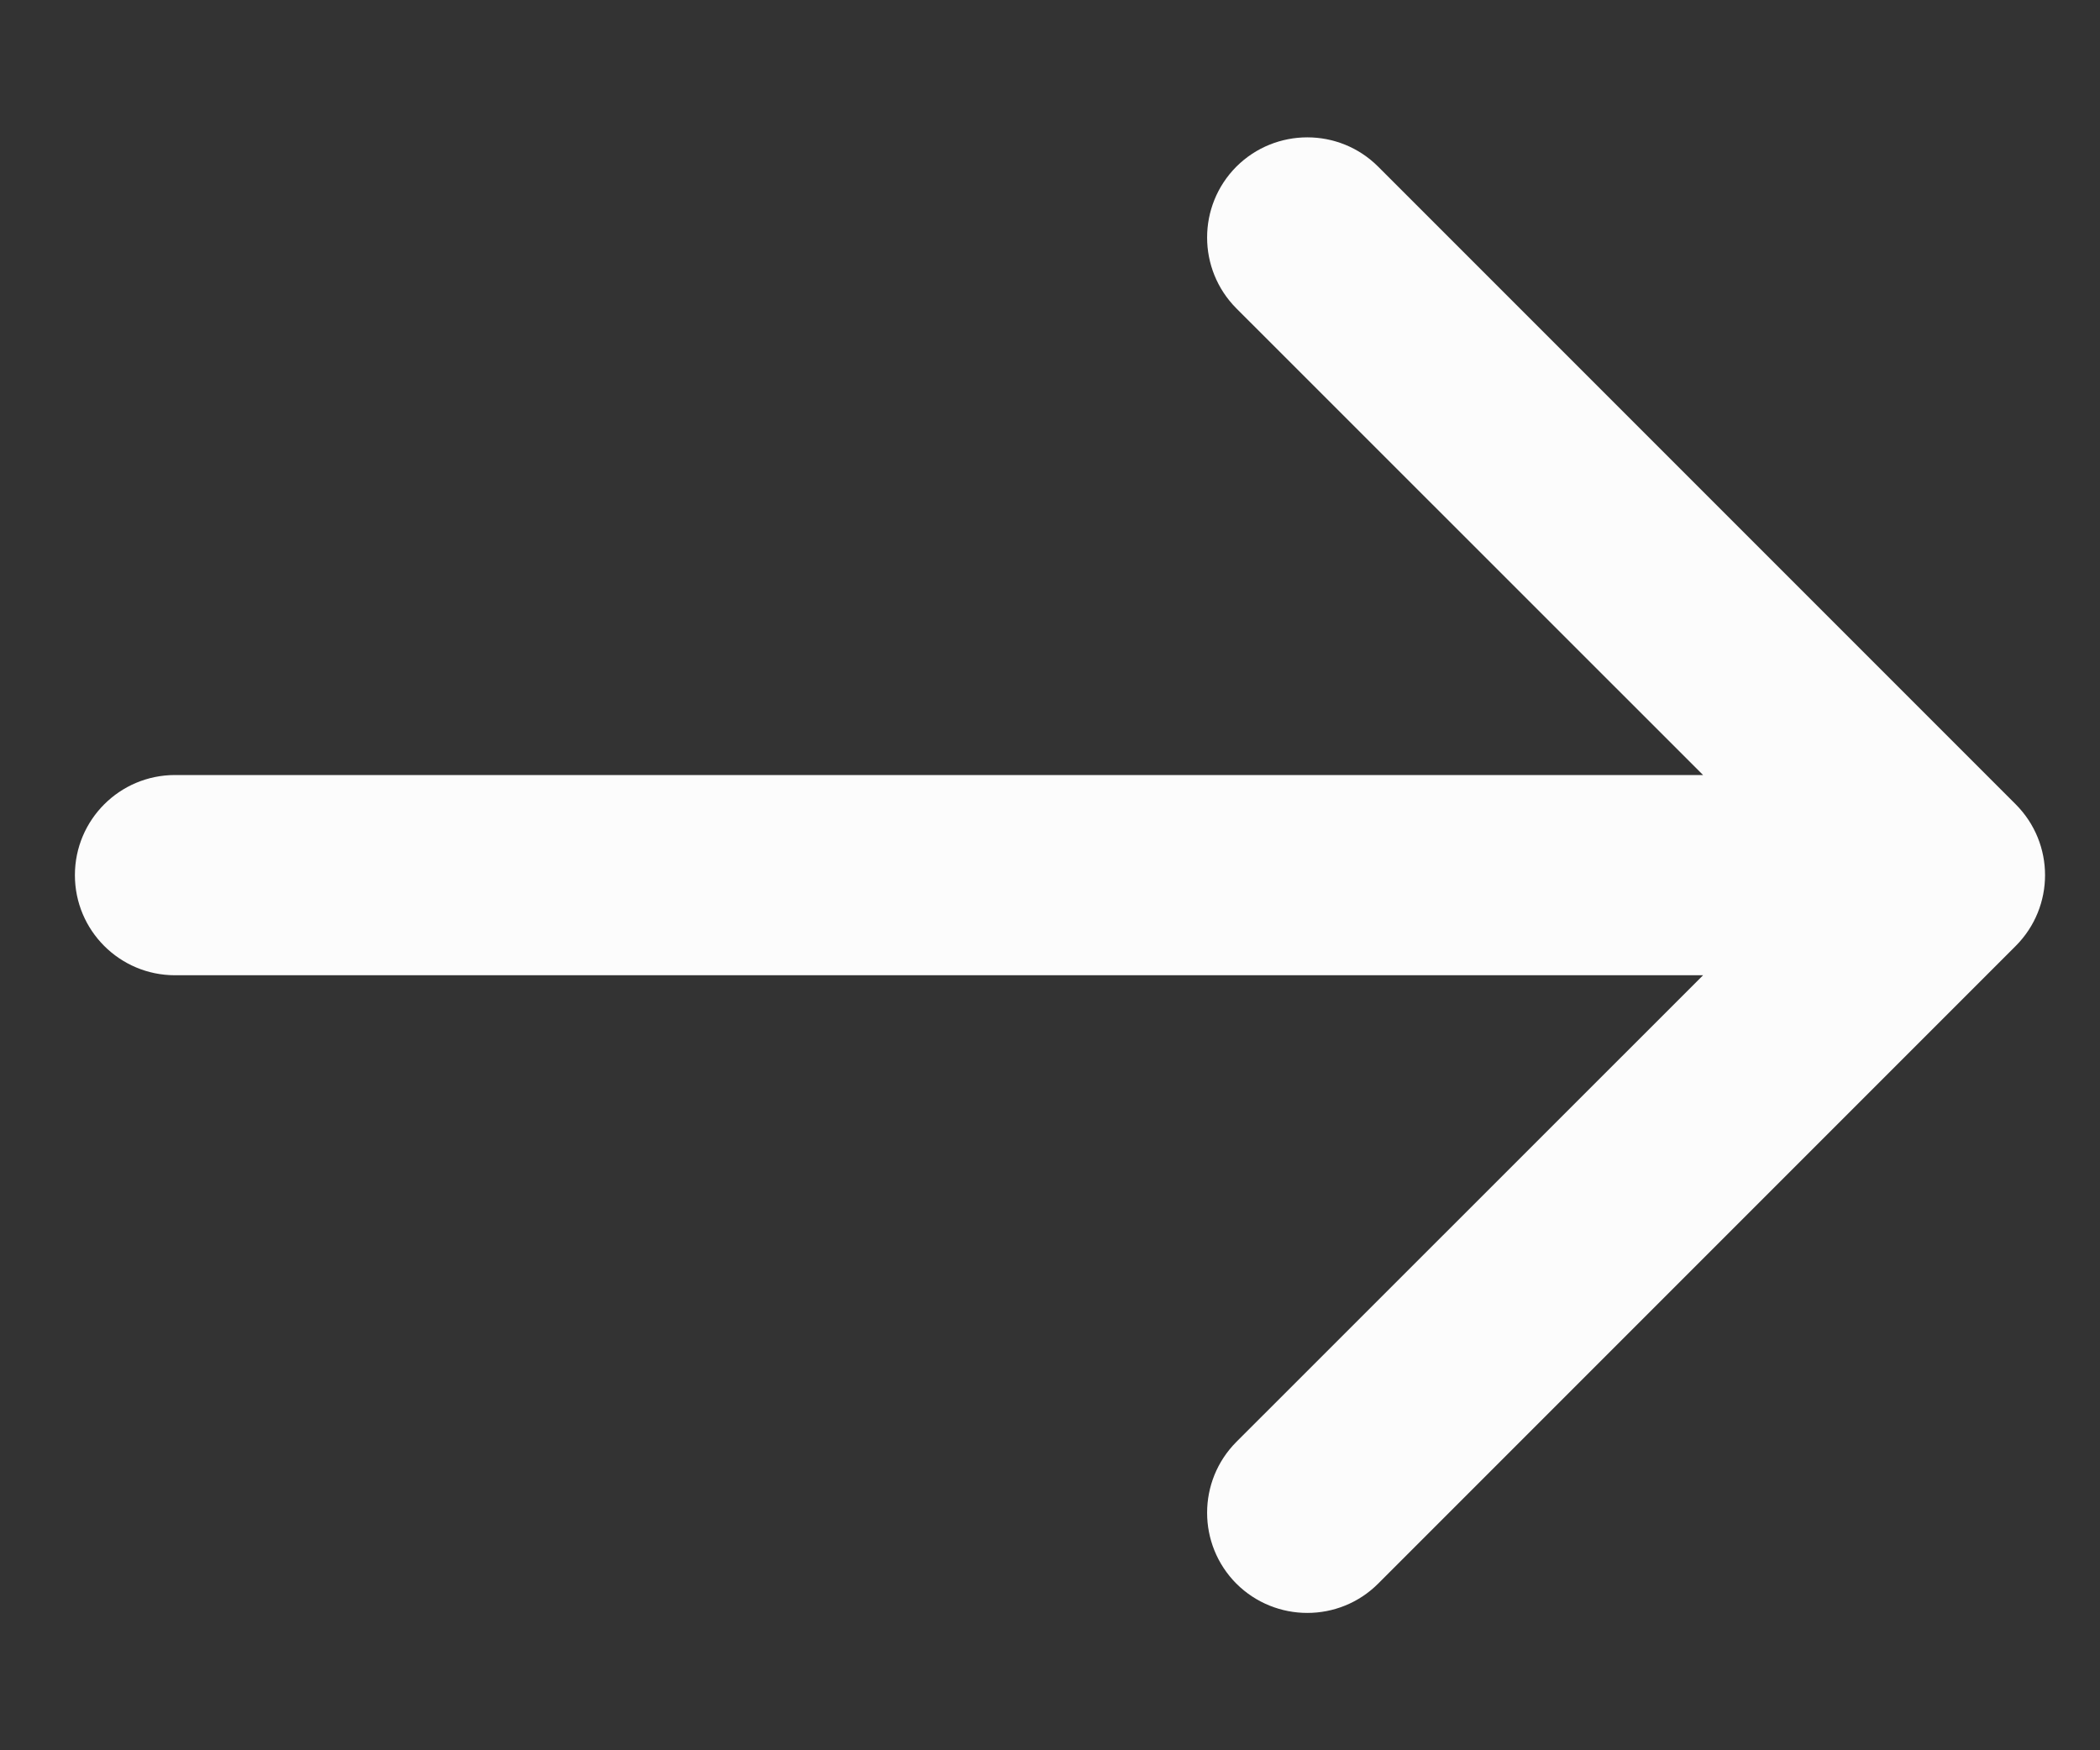 <?xml version="1.0" encoding="utf-8"?>
<svg xmlns="http://www.w3.org/2000/svg" fill="none" height="100%" overflow="visible" preserveAspectRatio="none" style="display: block;" viewBox="0 0 12 10" width="100%">
<rect x="0" y="0" width="12" height="10" fill="#333333" stroke="none"/>
<path d="M1 4.428C0.684 4.428 0.428 4.684 0.428 5C0.428 5.316 0.684 5.572 1 5.572V5V4.428ZM11.518 5.405C11.742 5.181 11.742 4.819 11.518 4.595L7.875 0.952C7.652 0.729 7.289 0.729 7.065 0.952C6.842 1.176 6.842 1.538 7.065 1.762L10.304 5L7.065 8.238C6.842 8.462 6.842 8.824 7.065 9.048C7.289 9.271 7.652 9.271 7.875 9.048L11.518 5.405ZM1 5V5.572H11.113V5V4.428H1V5Z" fill="#FCFCFC" id="Vector 2757"/>
</svg>